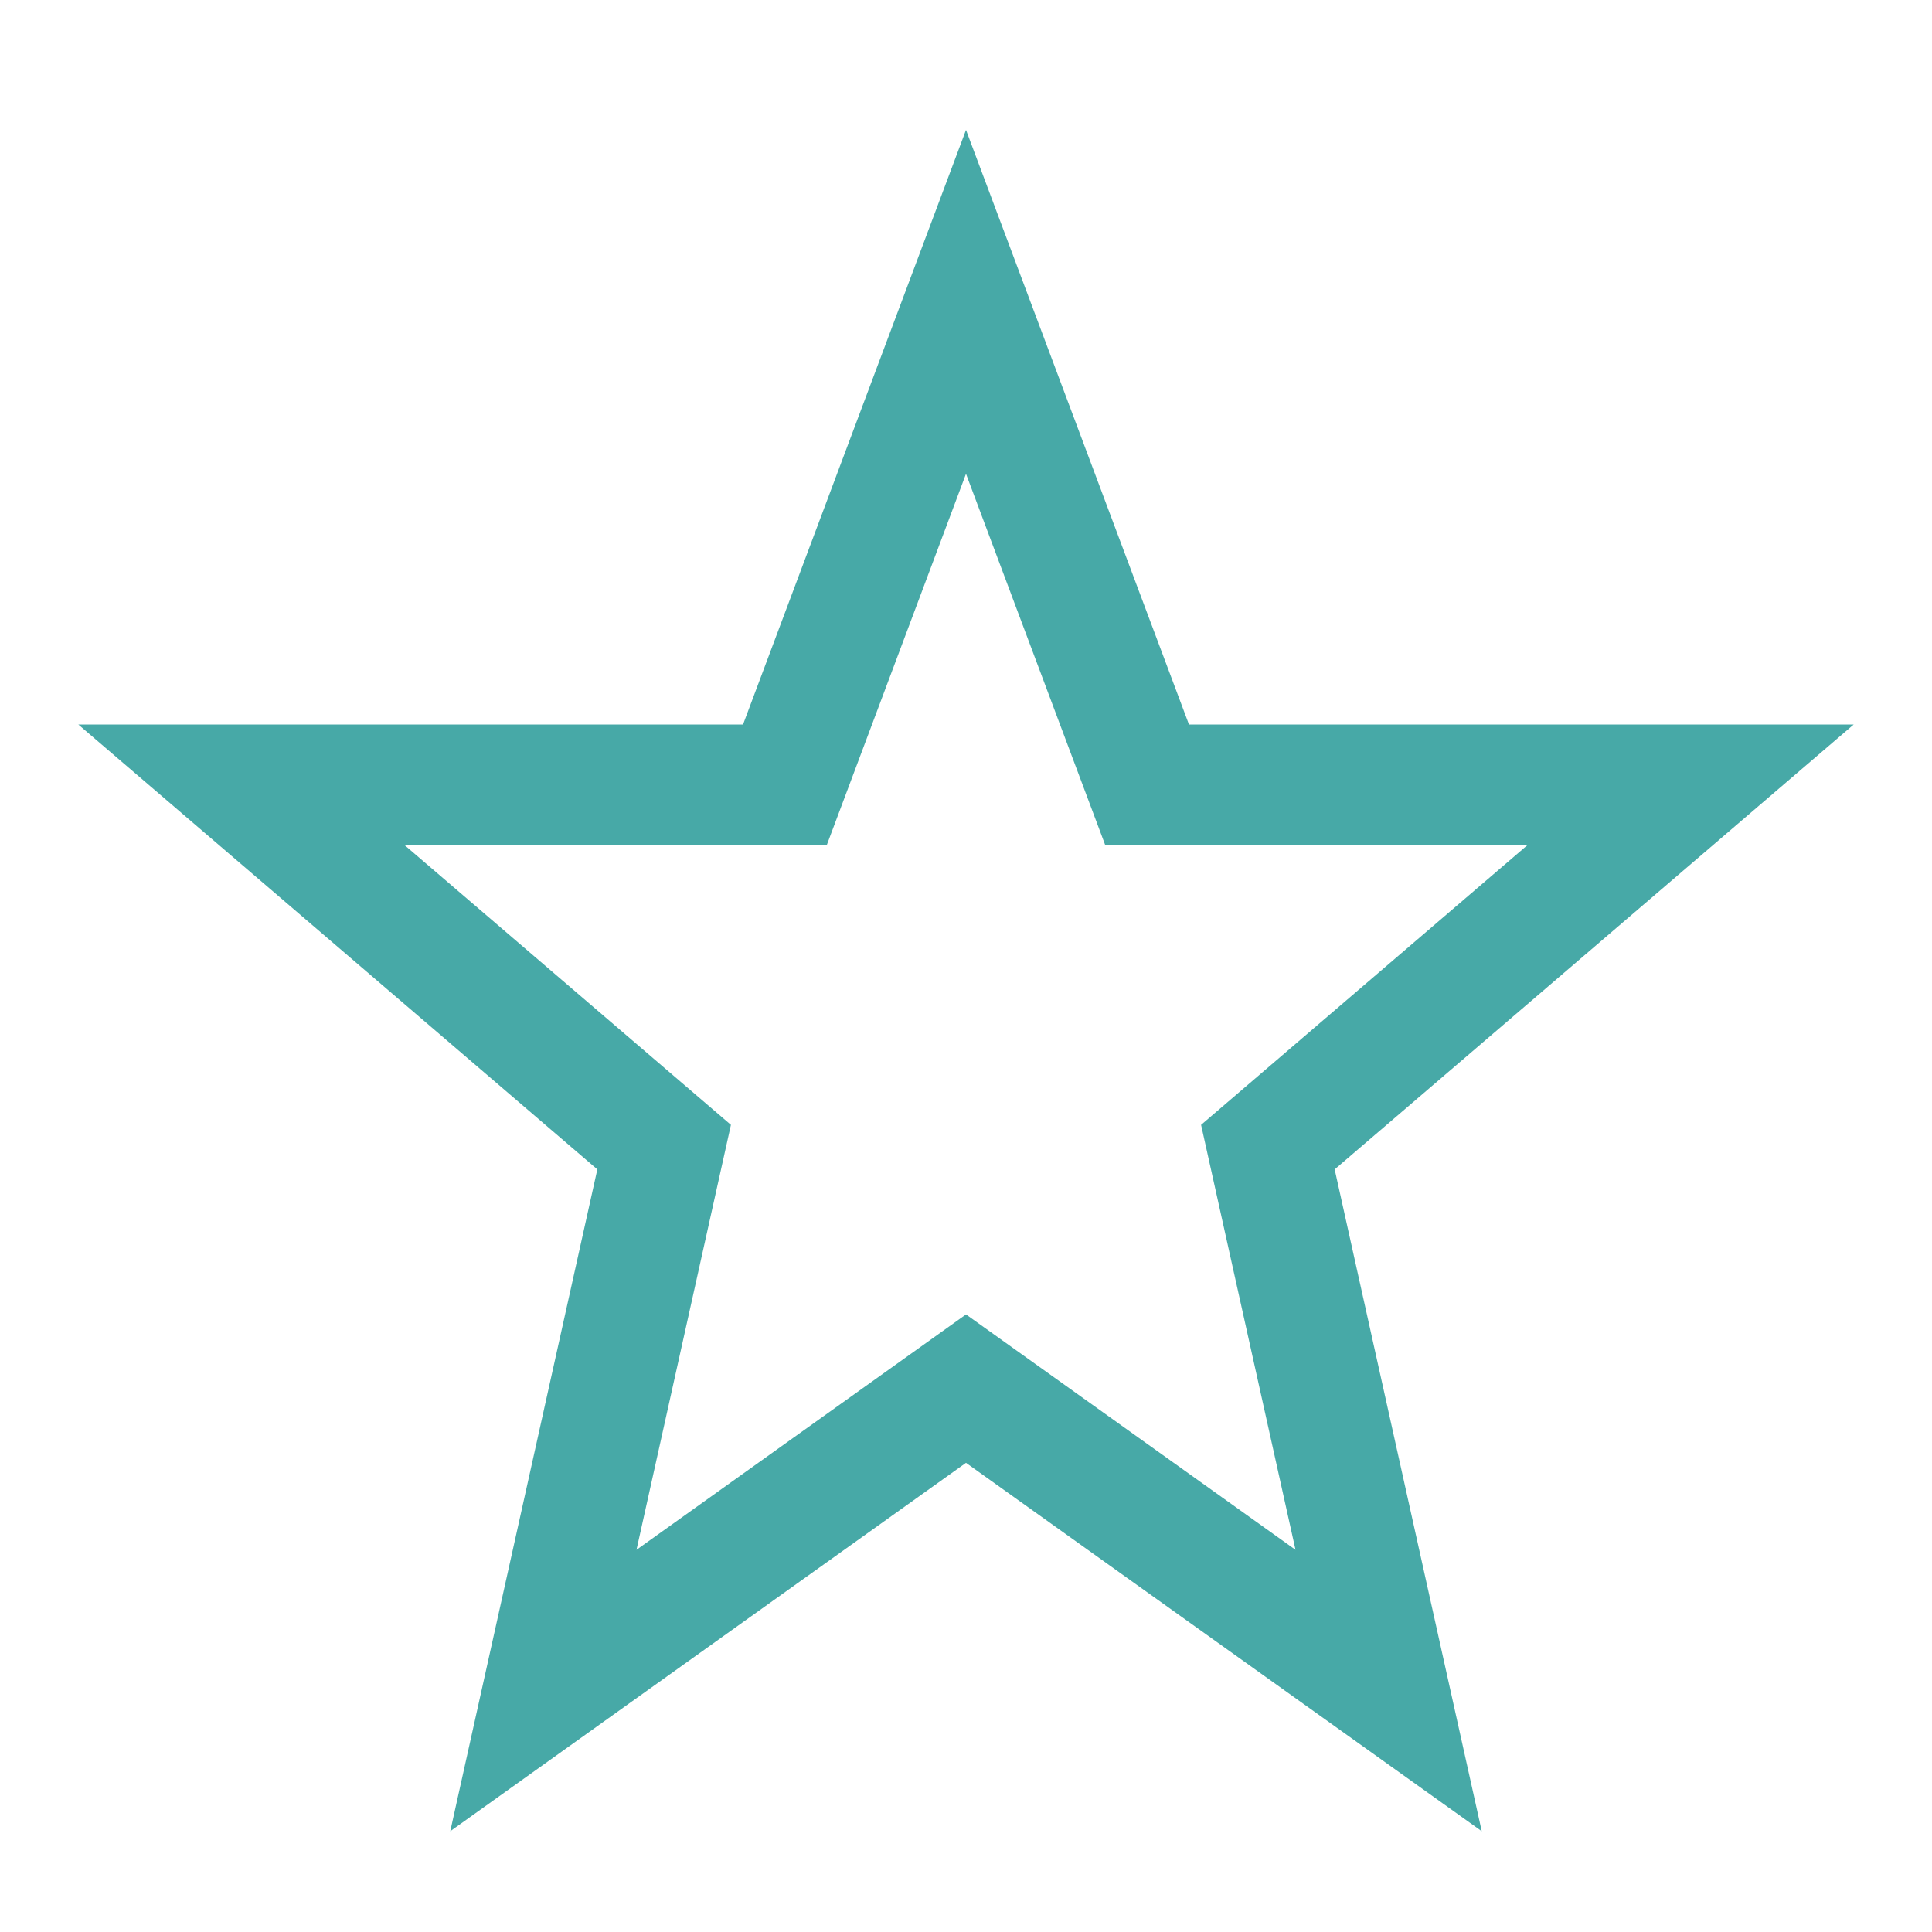 <?xml version="1.0" encoding="UTF-8"?>
<svg xmlns="http://www.w3.org/2000/svg" width="32" height="32" viewBox="0 0 32 32"><polygon points="16 5 19 13 28 13 21 19 23 28 16 23 9 28 11 19 4 13 13 13 16 5" fill="none" stroke="#47A9A7" stroke-width="2"/></svg>